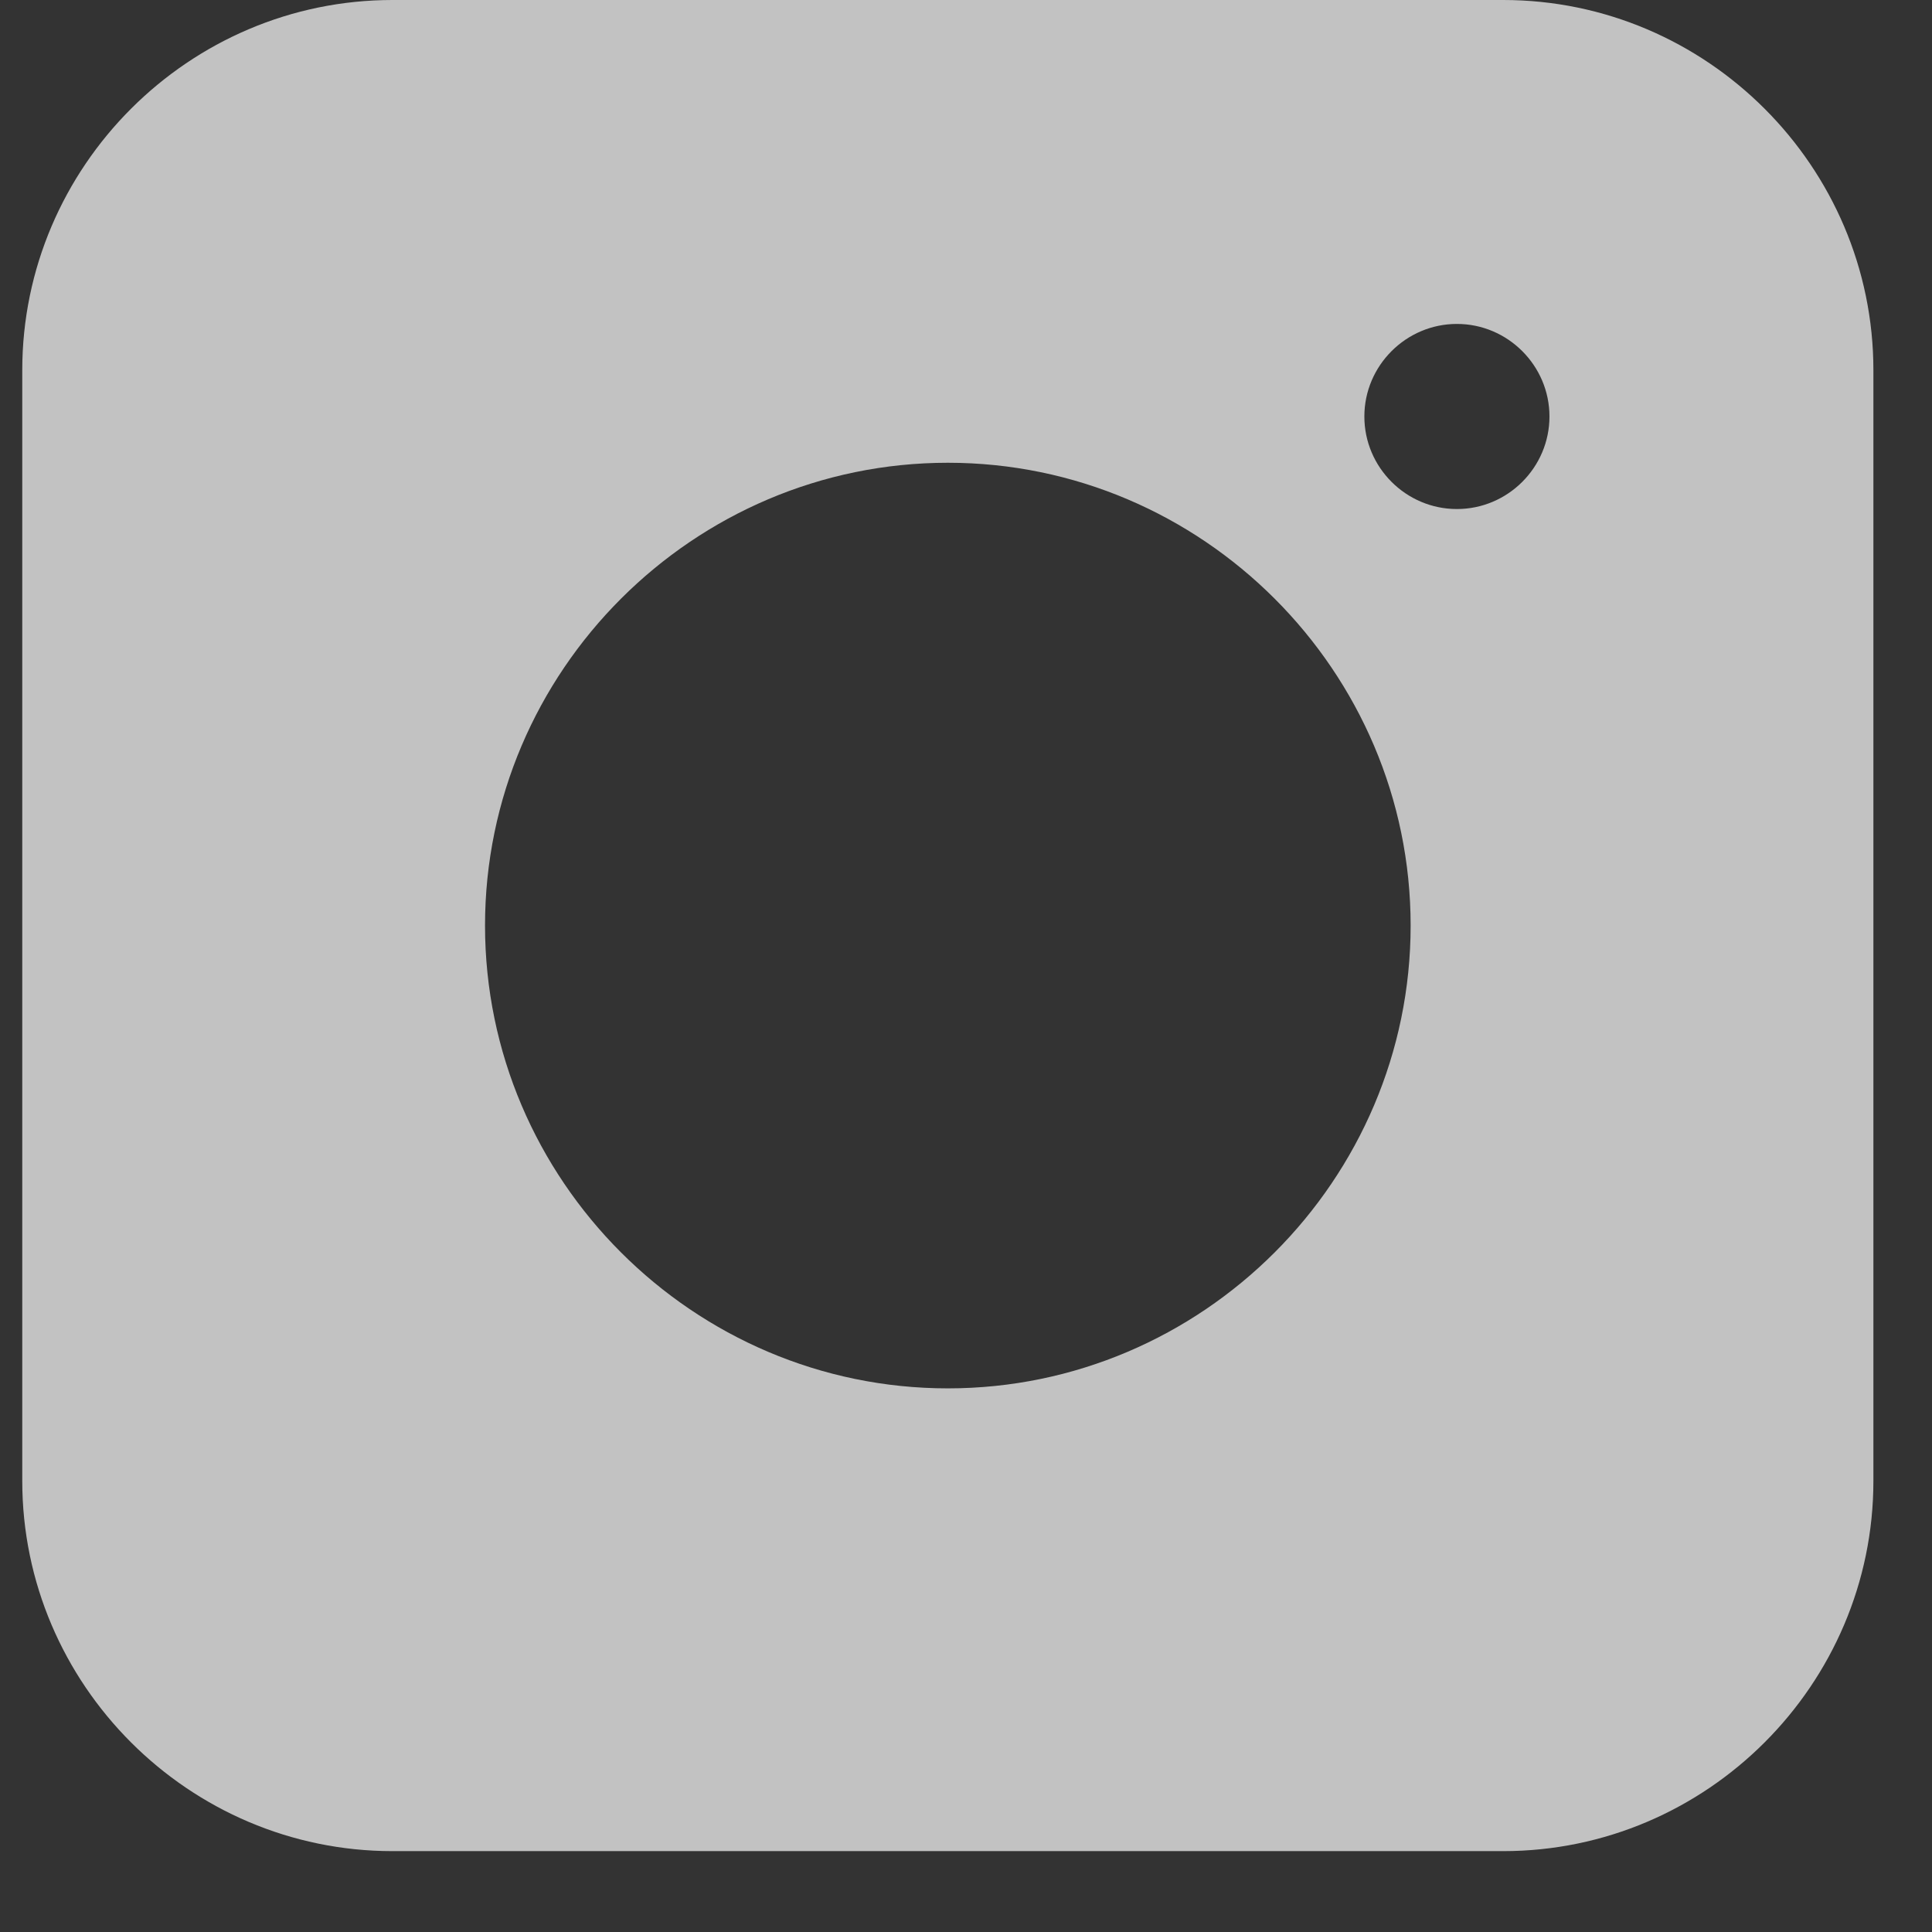 <svg width="21" height="21" viewBox="0 0 21 21" fill="none" xmlns="http://www.w3.org/2000/svg">
<rect x="0" y="0" width="21" height="21" fill="#333333" stroke="none"/>
<path opacity="0.7" d="M16.339 0H4.266C2.053 0 0.242 1.811 0.242 4.024V16.097C0.242 18.31 2.053 20.121 4.266 20.121H16.339C18.552 20.121 20.363 18.31 20.363 16.097V4.024C20.363 1.811 18.552 0 16.339 0ZM10.303 15.091C7.536 15.091 5.272 12.827 5.272 10.06C5.272 7.294 7.536 5.03 10.303 5.03C13.069 5.03 15.333 7.294 15.333 10.06C15.333 12.827 13.069 15.091 10.303 15.091ZM15.836 5.533C15.283 5.533 14.83 5.081 14.83 4.527C14.83 3.974 15.283 3.521 15.836 3.521C16.389 3.521 16.842 3.974 16.842 4.527C16.842 5.081 16.389 5.533 15.836 5.533Z" fill="white"/>
</svg>
